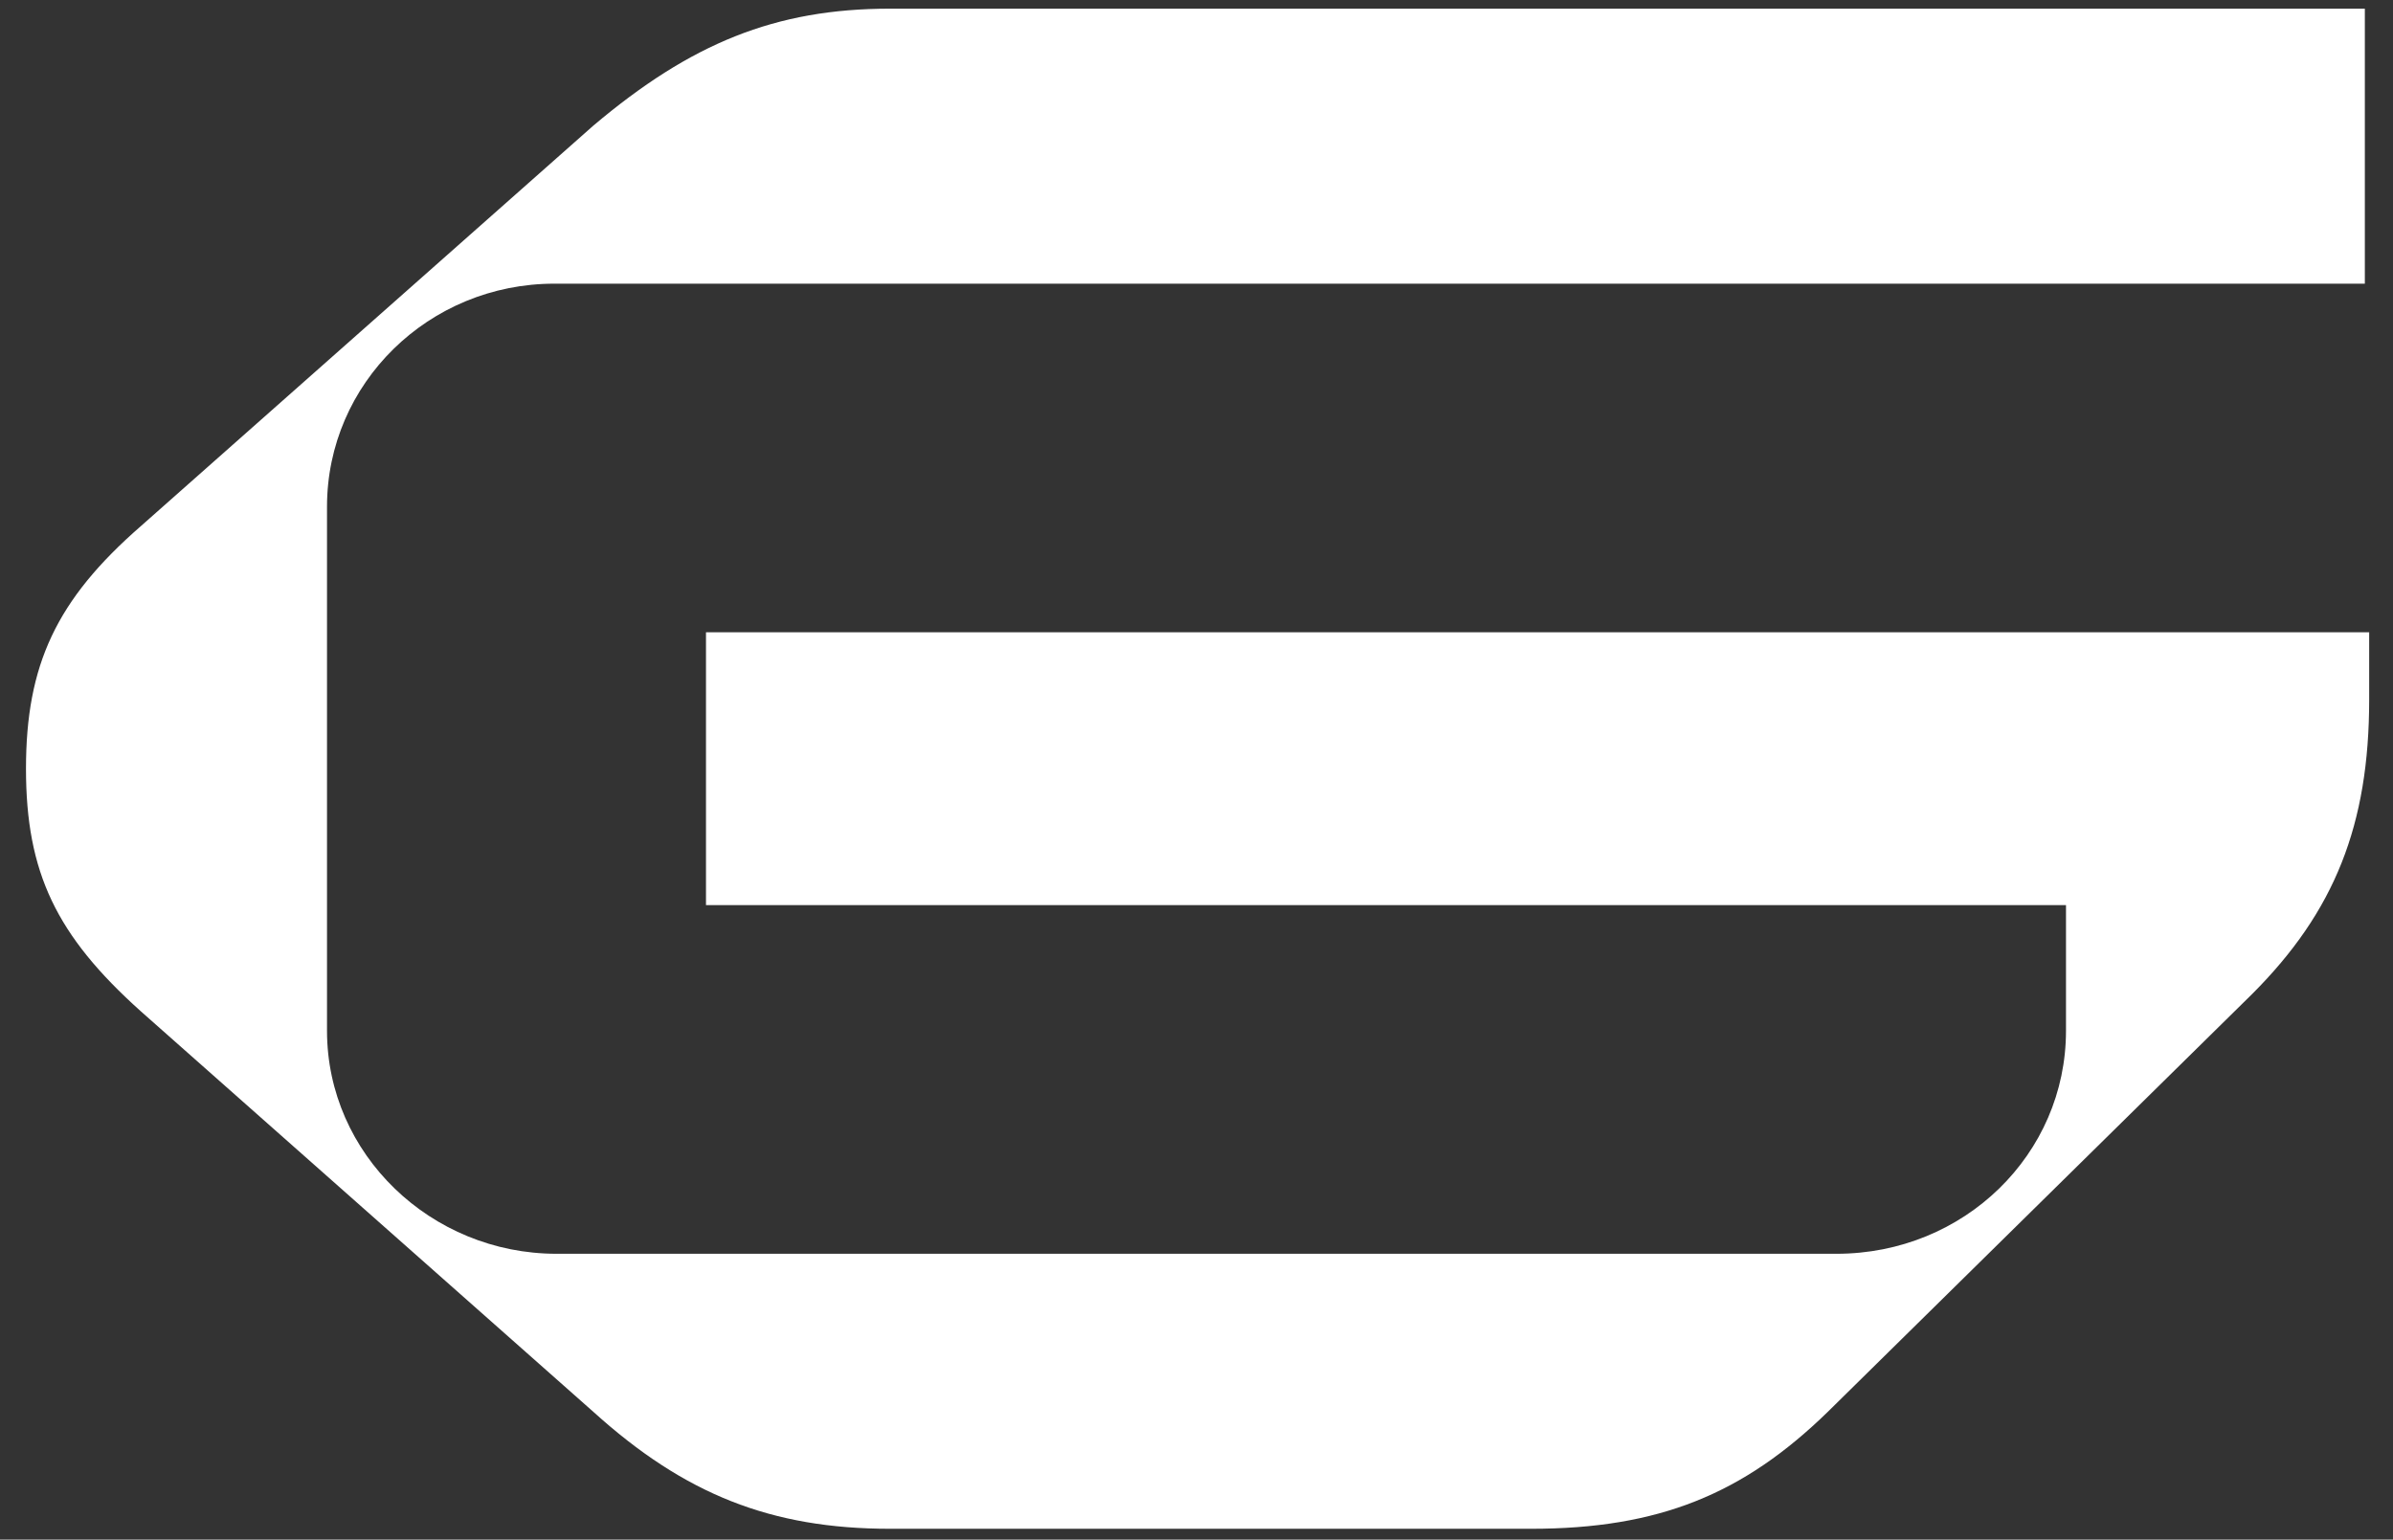 <?xml version="1.0" encoding="utf-8"?>
<!-- Generator: Adobe Illustrator 28.4.1, SVG Export Plug-In . SVG Version: 6.00 Build 0)  -->
<svg version="1.1" id="Layer_1" xmlns="http://www.w3.org/2000/svg" xmlns:xlink="http://www.w3.org/1999/xlink" x="0px" y="0px"
	 viewBox="0 0 110.5 71.1" style="enable-background:new 0 0 110.5 71.1;" xml:space="preserve">
<rect x="0" y="0" width="110.5" height="71.1" fill="#333333" stroke="none"/>
<style type="text/css">
	.st0{fill:#FFFFFF;}
</style>
<path class="st0" d="M27.4,5.8L6.5,24.3c-3.9,3.4-5.3,6.4-5.3,11.2s1.4,7.7,5.3,11.2l20.9,18.5c4.2,3.8,8.2,5.4,13.7,5.4h29.6
	c5.9,0,9.8-1.6,13.7-5.4L104,45.9c3.8-3.8,5.4-7.8,5.4-13.6v-3.1H32.6v12.6h62.8v5.8c0,5.7-4.7,10.3-10.6,10.3H25.7
	c-5.8,0-10.6-4.6-10.6-10.3V23.4c0-5.7,4.7-10.3,10.5-10.3h83.6V0.4H41.1C35.8,0.4,31.9,2,27.4,5.8"/>
</svg>
